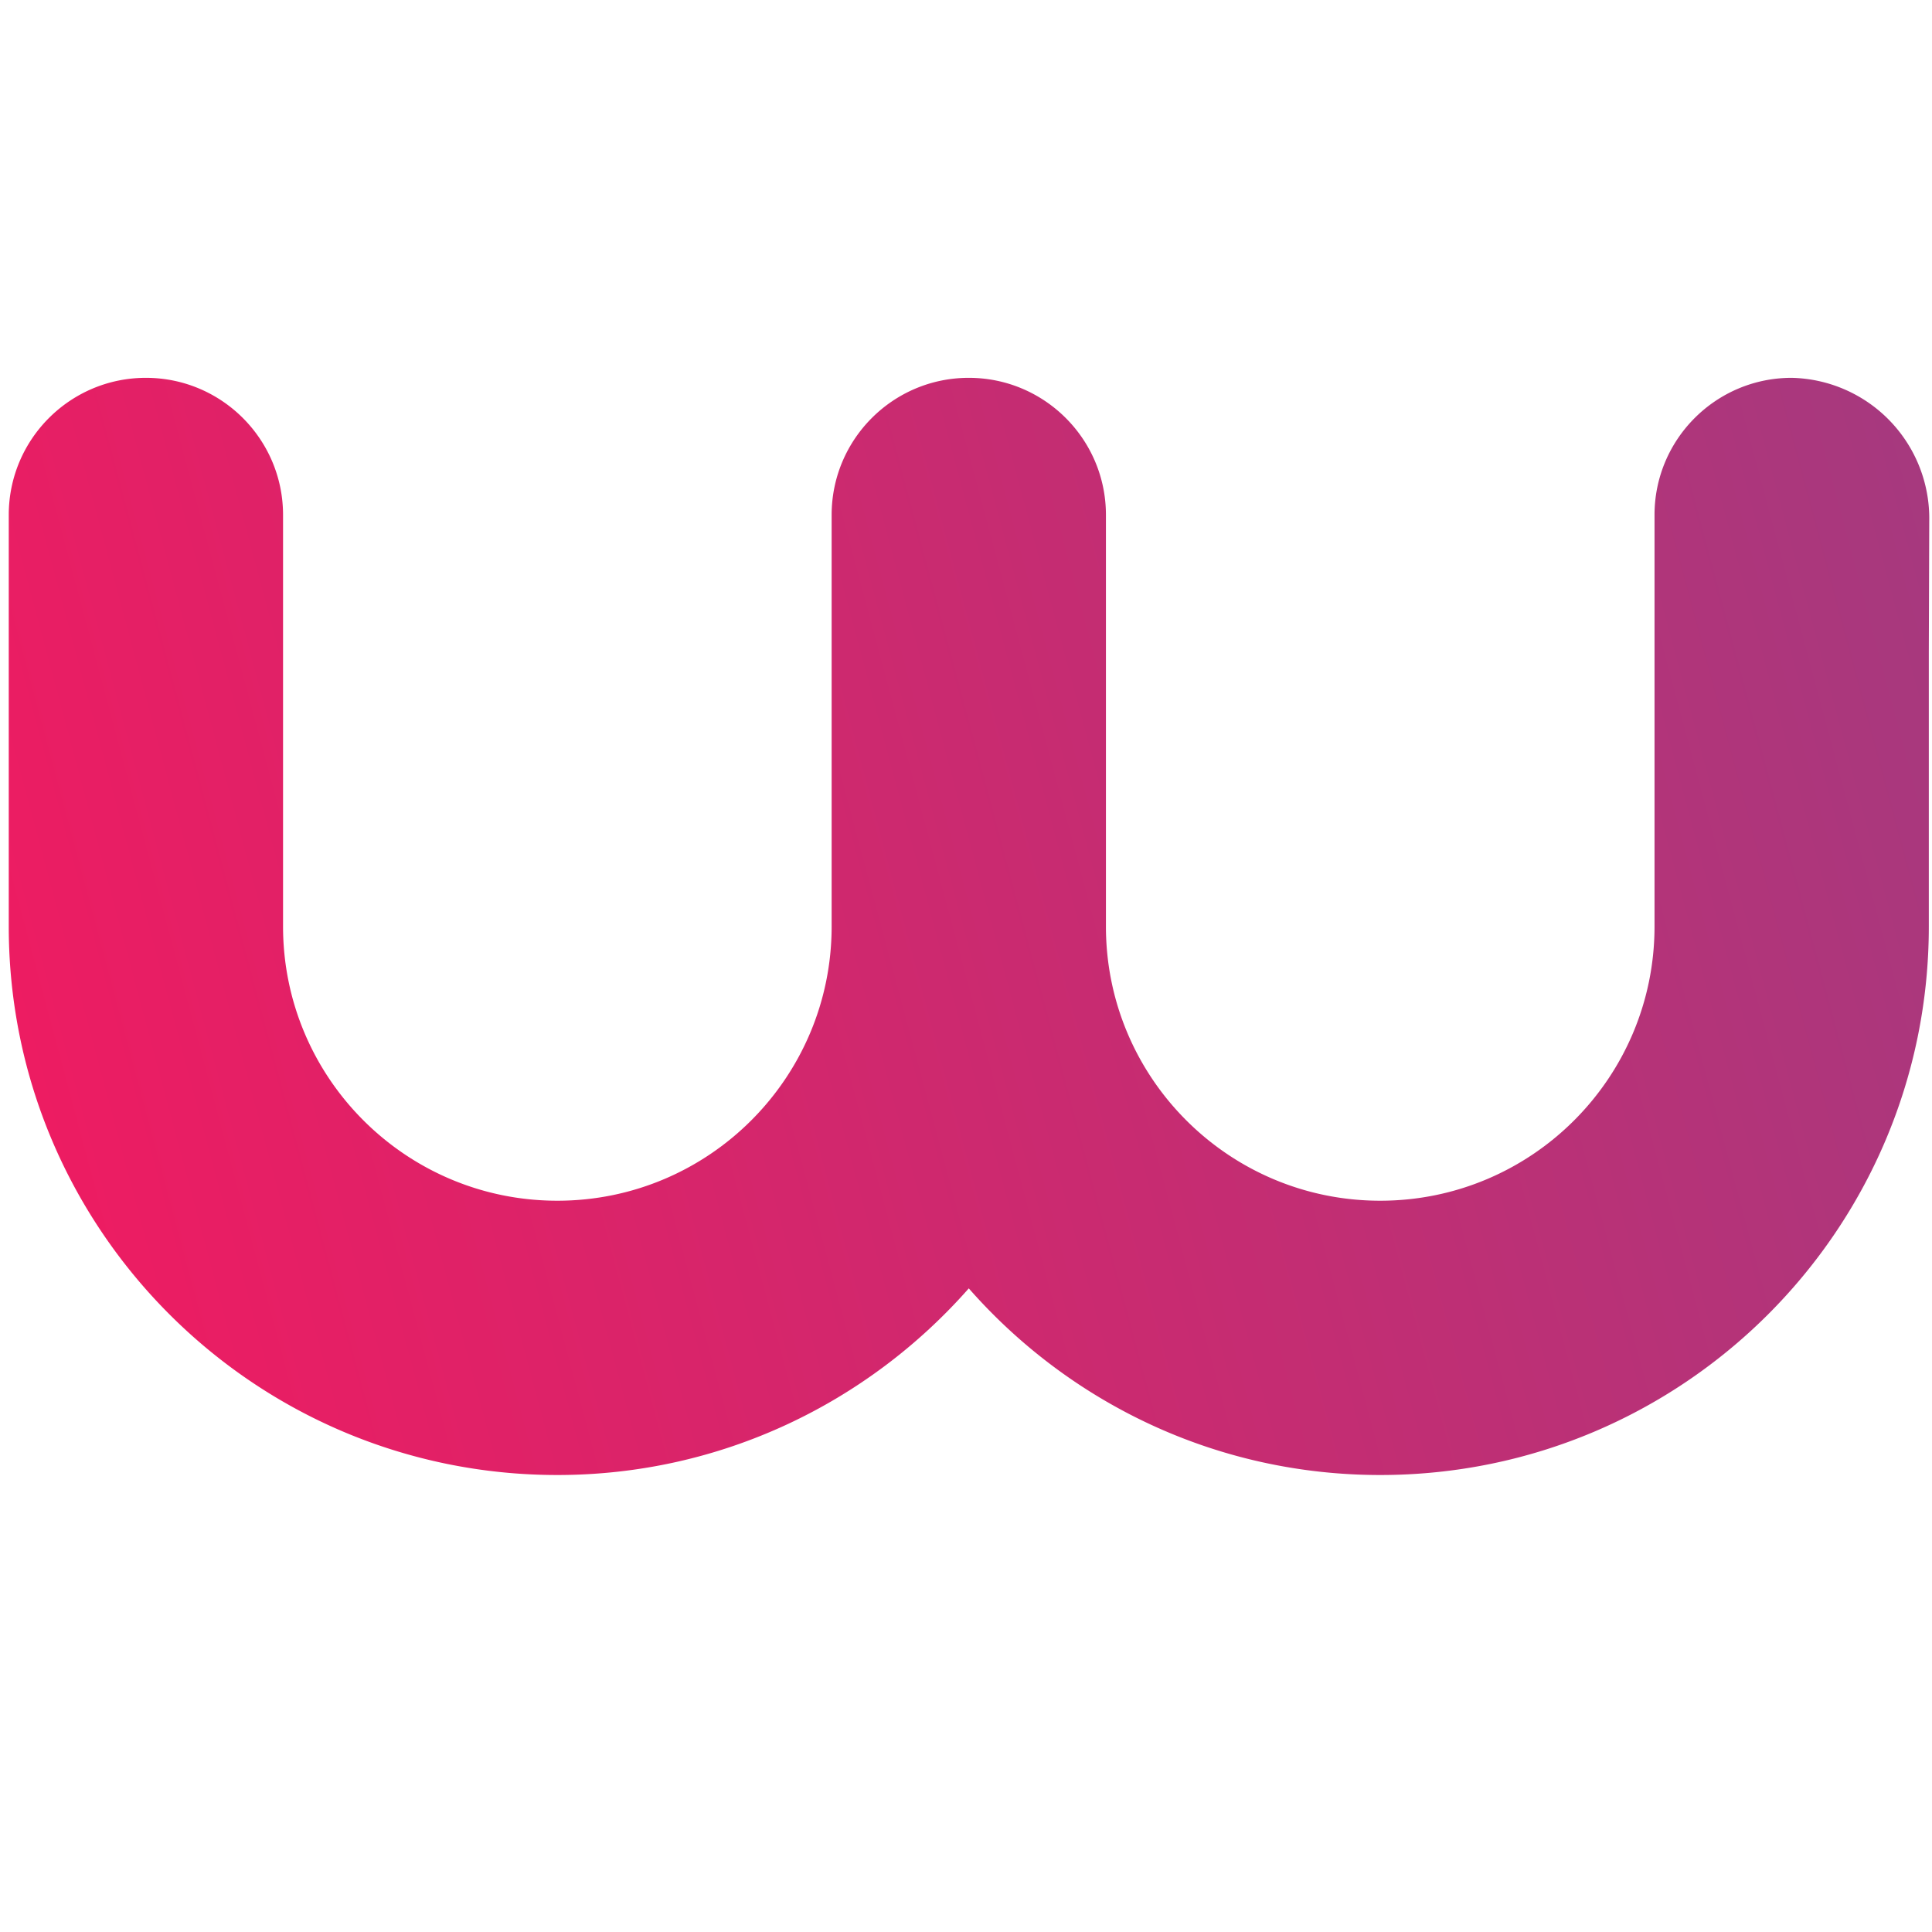 <?xml version="1.0" encoding="UTF-8" standalone="no"?>
<!-- Generator: Adobe Illustrator 23.0.2, SVG Export Plug-In . SVG Version: 6.00 Build 0)  -->

<svg
   version="1.1"
   id="Réteg_1"
   x="0px"
   y="0px"
   viewBox="0 0 100 100"
   xml:space="preserve"
   sodipodi:docname="favicon.svg"
   width="100"
   height="100"
   inkscape:version="1.4.1-rc (06eac75fbf, 2025-03-29)"
   xmlns:inkscape="http://www.inkscape.org/namespaces/inkscape"
   xmlns:sodipodi="http://sodipodi.sourceforge.net/DTD/sodipodi-0.dtd"
   xmlns="http://www.w3.org/2000/svg"
   xmlns:svg="http://www.w3.org/2000/svg"><defs
   id="defs3"><inkscape:path-effect
     effect="fillet_chamfer"
     id="path-effect3"
     is_visible="true"
     lpeversion="1"
     nodesatellites_param="F,0,0,1,0,0,0,1 @ F,0,0,1,0,0,0,1 @ F,0,0,1,0,0,0,1 @ F,0,0,1,0,0,0,1 @ F,0,0,1,0,0,0,1 @ F,0,0,1,0,0,0,1 @ F,0,0,1,0,0,0,1 @ F,0,0,1,0,0,0,1 @ F,0,0,1,0,0,0,1 @ F,0,0,1,0,0,0,1 @ F,0,0,1,0,0,0,1 @ F,0,0,1,0,0,0,1 @ F,0,0,1,0,0,0,1 @ F,0,0,1,0,0,0,1 @ F,0,0,1,0,0,0,1 @ F,0,0,1,0,0,0,1 @ F,0,0,1,0,0,0,1 @ F,0,0,1,0,0,0,1 @ F,0,0,1,0,0,0,1 @ F,0,0,1,0,0,0,1 @ F,0,0,1,0,6.673,0,1"
     radius="0"
     unit="px"
     method="auto"
     mode="F"
     chamfer_steps="1"
     flexible="false"
     use_knot_distance="true"
     apply_no_radius="true"
     apply_with_radius="true"
     only_selected="false"
     hide_knots="false" /></defs><sodipodi:namedview
   id="namedview3"
   pagecolor="#ffffff"
   bordercolor="#000000"
   borderopacity="0.25"
   inkscape:showpageshadow="2"
   inkscape:pageopacity="0.0"
   inkscape:pagecheckerboard="0"
   inkscape:deskcolor="#d1d1d1"
   showgrid="false"
   inkscape:zoom="5.7674131"
   inkscape:cx="123.71231"
   inkscape:cy="48.635323"
   inkscape:window-width="2880"
   inkscape:window-height="1551"
   inkscape:window-x="0"
   inkscape:window-y="32"
   inkscape:window-maximized="1"
   inkscape:current-layer="Réteg_1" />
<style
   type="text/css"
   id="style1">
	.st0{fill:url(#SVGID_1_);}
	.st1{opacity:0.2;fill:#010101;}
</style>
<linearGradient
   id="SVGID_1_"
   gradientUnits="userSpaceOnUse"
   x1="8.903"
   y1="11.482"
   x2="283.582"
   y2="85.082"
   gradientTransform="matrix(1,0,0,-1,0,92.425)">
	<stop
   offset="0"
   style="stop-color:#ED1C62"
   id="stop1" />
	<stop
   offset="1"
   style="stop-color:#1574B8"
   id="stop2" />
</linearGradient>
<path
   class="st0"
   d="M 90.3,32.49 V 45.35 C 90.3,59.56 78.78,71.07 64.58,71.07 56.89,71.07 50,67.68 45.29,62.32 40.58,67.67 33.69,71.07 26,71.07 11.79,71.07 0.28,59.55 0.28,45.35 V 26.06 c 0,-3.55 2.88,-6.43 6.43,-6.43 3.55,0 6.43,2.88 6.43,6.43 v 19.29 c 0,7.1 5.76,12.86 12.86,12.86 7.1,0 12.86,-5.76 12.86,-12.86 V 26.06 c 0,-3.55 2.88,-6.43 6.43,-6.43 3.55,0 6.43,2.88 6.43,6.43 v 19.29 c 0,7.1 5.76,12.86 12.86,12.86 7.1,0 12.86,-5.76 12.86,-12.86 V 26.06 c 0,-3.55 2.88,-6.43 6.43,-6.43 a 6.593,6.593 46.147 0 1 6.45,6.714 z"
   id="path2"
   sodipodi:nodetypes="csscsssssssssssssssscc"
   inkscape:path-effect="#path-effect3"
   inkscape:original-d="M 90.3,32.49 V 45.35 C 90.3,59.56 78.78,71.07 64.58,71.07 56.89,71.07 50,67.68 45.29,62.32 40.58,67.67 33.69,71.07 26,71.07 11.79,71.07 0.28,59.55 0.28,45.35 V 26.06 c 0,-3.55 2.88,-6.43 6.43,-6.43 3.55,0 6.43,2.88 6.43,6.43 v 19.29 c 0,7.1 5.76,12.86 12.86,12.86 7.1,0 12.86,-5.76 12.86,-12.86 V 26.06 c 0,-3.55 2.88,-6.43 6.43,-6.43 3.55,0 6.43,2.88 6.43,6.43 v 19.29 c 0,7.1 5.76,12.86 12.86,12.86 7.1,0 12.86,-5.76 12.86,-12.86 V 26.06 c 0,-3.55 2.88,-6.43 6.43,-6.43 l 6.472455,0.04086 z"
   style="fill:url(#SVGID_1_)"
   transform="matrix(1.104,0,0,1.104,0.144,-2.115)" />

</svg>
